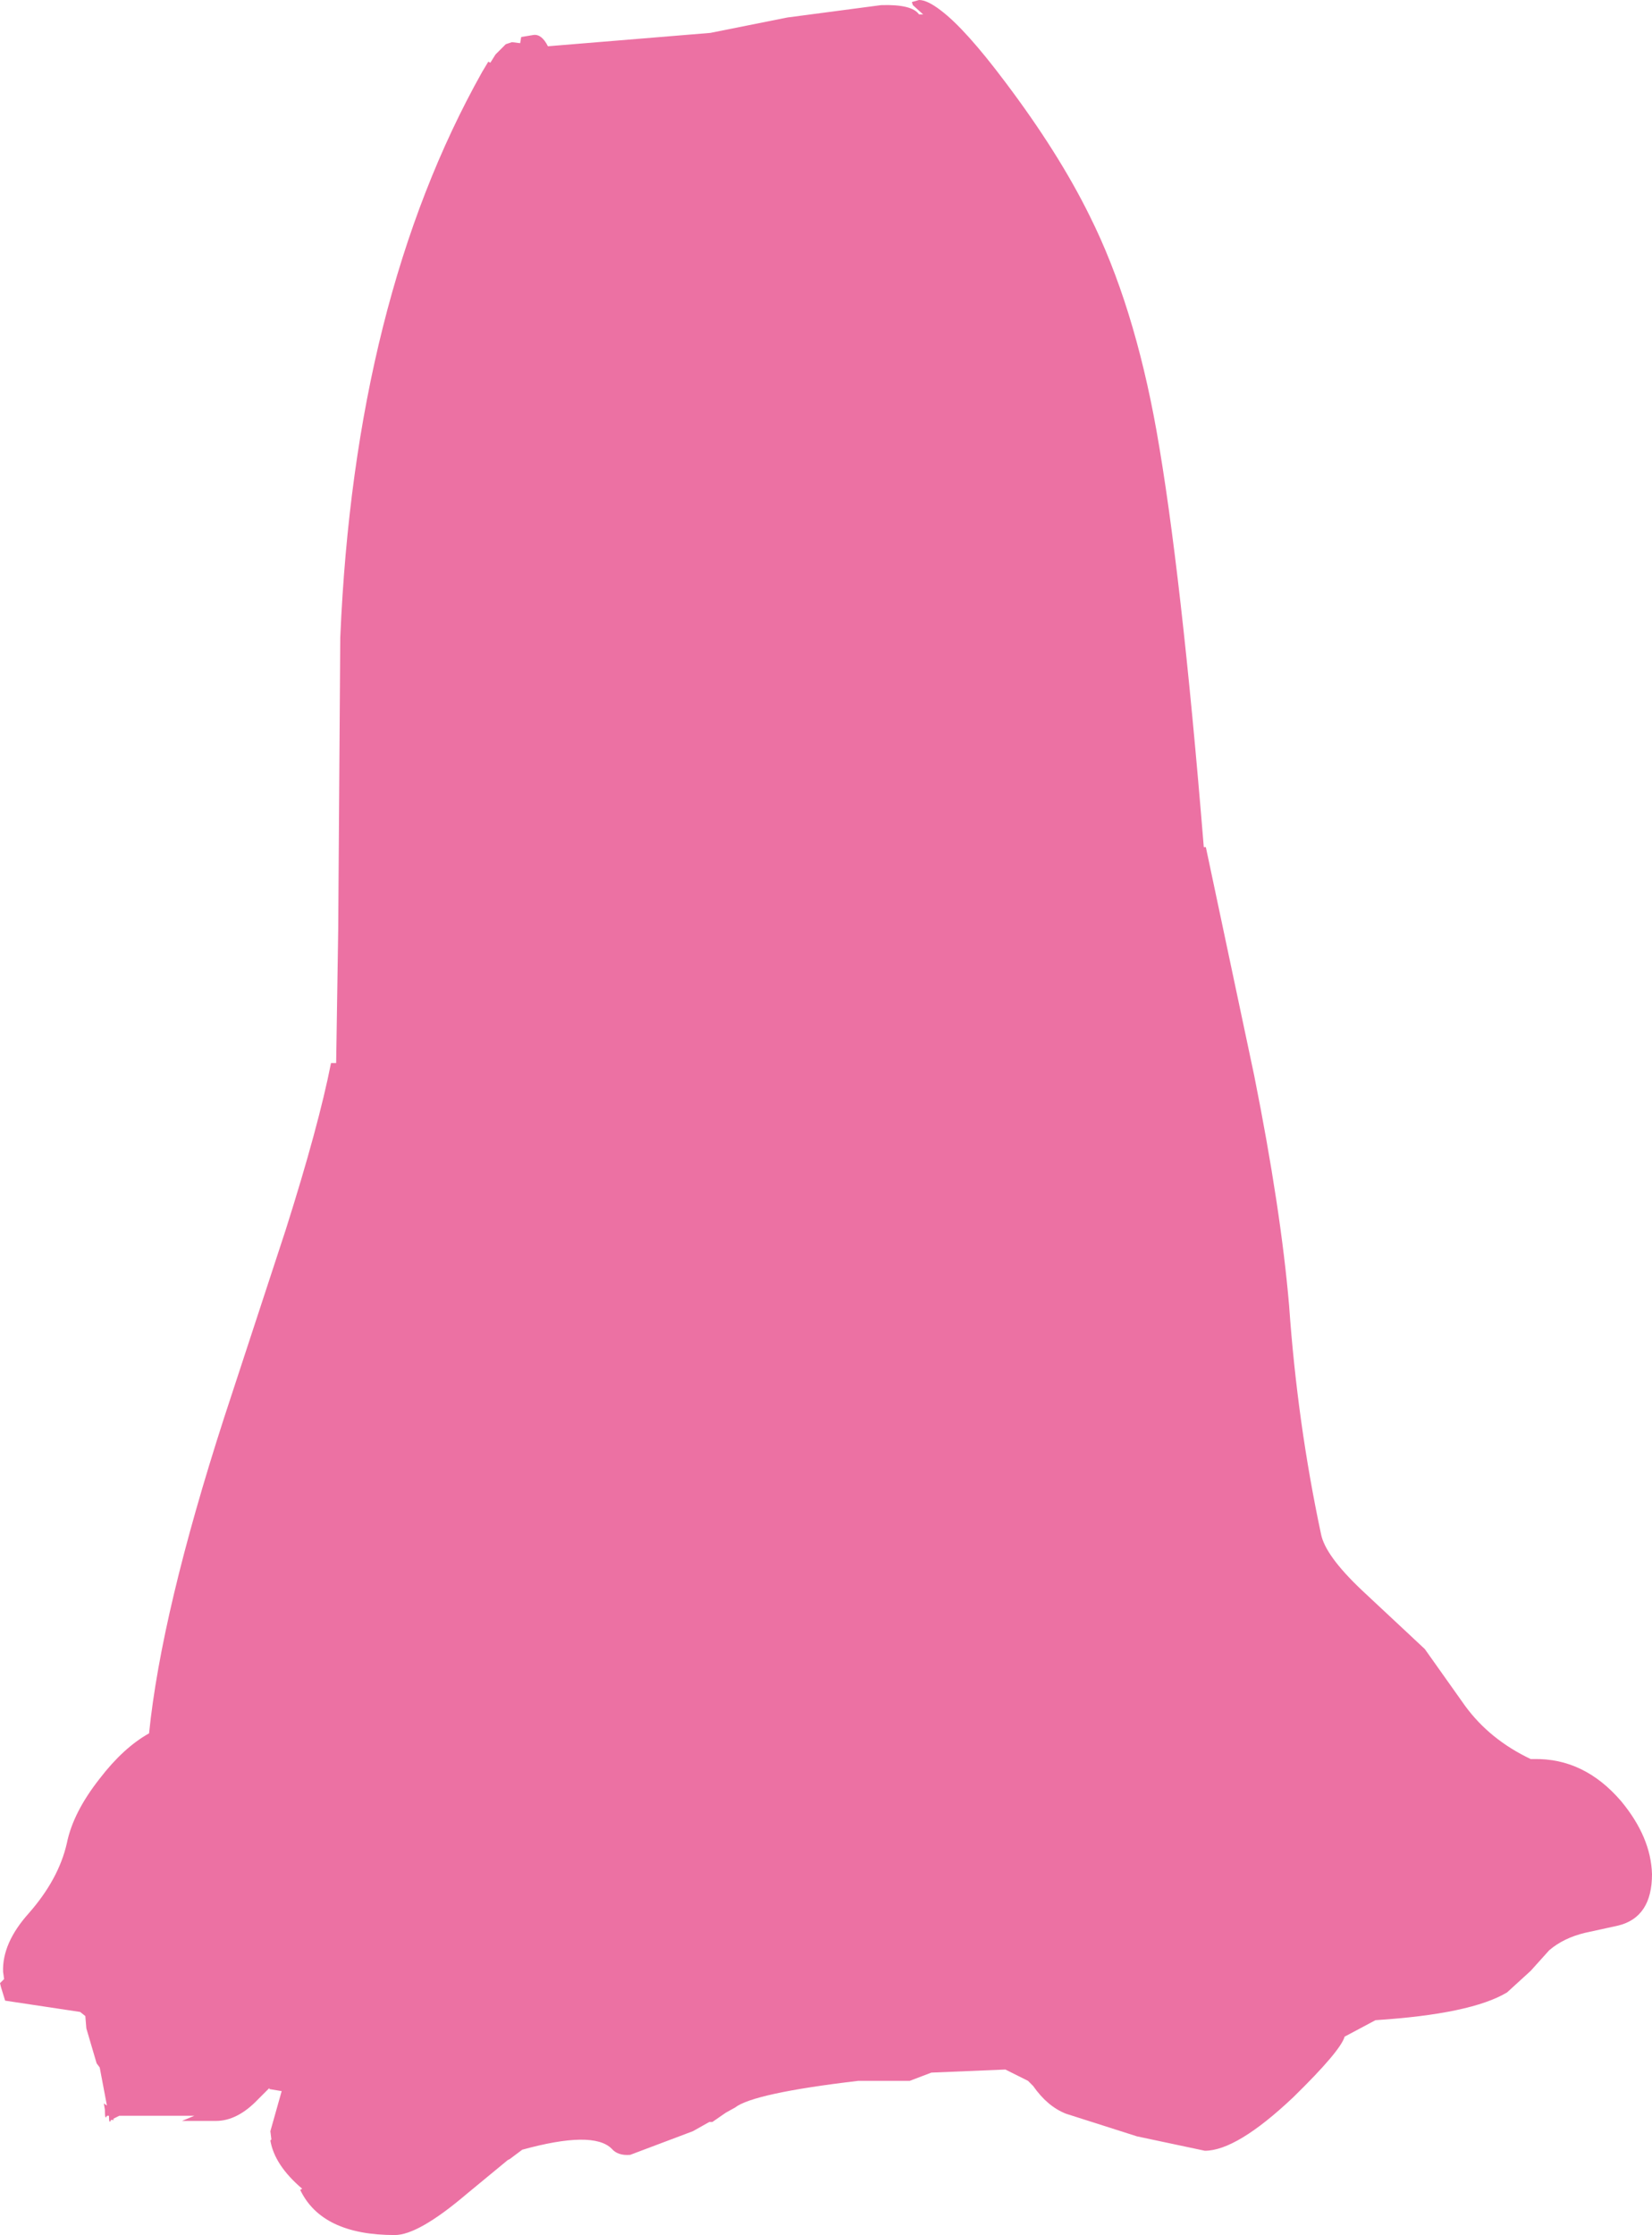 <?xml version="1.0" encoding="UTF-8" standalone="no"?>
<svg xmlns:xlink="http://www.w3.org/1999/xlink" height="108.7px" width="80.35px" xmlns="http://www.w3.org/2000/svg">
  <g transform="matrix(1.0, 0.0, 0.0, 1.0, 0.0, 0.0)">
    <path d="M44.4 0.25 L44.35 0.1 44.7 0.0 Q45.1 0.0 45.75 0.5 46.95 1.4 48.9 4.0 51.5 7.45 53.0 10.5 55.15 14.8 56.25 20.95 57.45 27.7 58.55 41.2 L58.65 41.2 61.0 52.3 Q62.3 58.8 62.7 63.5 63.1 69.2 64.25 74.6 64.45 75.65 66.25 77.35 L69.3 80.2 71.25 82.95 Q72.45 84.6 74.45 85.55 L74.6 85.55 Q77.05 85.5 78.85 87.6 80.3 89.35 80.35 91.15 80.35 93.25 78.7 93.65 L77.1 94.0 Q76.05 94.25 75.35 94.85 L74.45 95.85 73.3 96.9 Q71.55 97.95 66.9 98.25 L65.4 99.05 Q65.2 99.75 62.9 102.0 60.15 104.6 58.6 104.6 L55.3 103.9 51.85 102.8 Q50.95 102.45 50.25 101.45 L50.0 101.2 48.9 100.65 45.3 100.8 44.25 101.2 41.75 101.2 Q36.65 101.8 35.75 102.5 L35.3 102.75 34.65 103.2 34.5 103.2 33.7 103.65 30.65 104.8 Q30.05 104.85 29.75 104.5 28.85 103.6 25.4 104.55 L24.8 105.0 24.7 105.05 22.7 106.7 Q20.35 108.7 19.2 108.7 15.65 108.7 14.6 106.5 L14.7 106.45 Q13.35 105.3 13.15 104.1 L13.2 104.05 13.15 103.65 13.7 101.7 13.1 101.6 13.1 101.55 12.55 102.1 Q11.55 103.15 10.5 103.15 L8.85 103.15 9.45 102.9 5.8 102.9 5.5 103.05 5.55 103.1 5.4 103.1 Q5.3 103.35 5.3 102.9 L5.2 102.9 Q5.1 103.15 5.1 102.6 L5.05 102.3 5.2 102.4 4.85 100.55 4.7 100.35 4.2 98.65 4.15 98.05 3.9 97.85 0.25 97.3 0.05 96.65 0.0 96.45 0.2 96.25 0.15 95.9 Q0.1 94.5 1.4 93.05 2.85 91.4 3.25 89.65 3.55 88.15 4.85 86.5 6.0 85.0 7.25 84.3 7.85 78.4 10.9 68.95 L13.9 59.8 Q15.5 54.75 16.1 51.7 L16.35 51.7 16.45 45.2 16.55 31.0 Q17.25 14.55 23.45 3.5 L23.75 3.0 23.85 3.05 24.1 2.65 24.55 2.2 24.6 2.15 24.9 2.05 25.3 2.1 25.35 1.8 25.95 1.7 Q26.35 1.65 26.65 2.25 L34.55 1.6 38.3 0.85 42.85 0.25 Q44.35 0.2 44.7 0.7 L44.9 0.7 44.4 0.25" fill="#ec71a3" fill-rule="evenodd" stroke="none"/>
  </g>
</svg>
